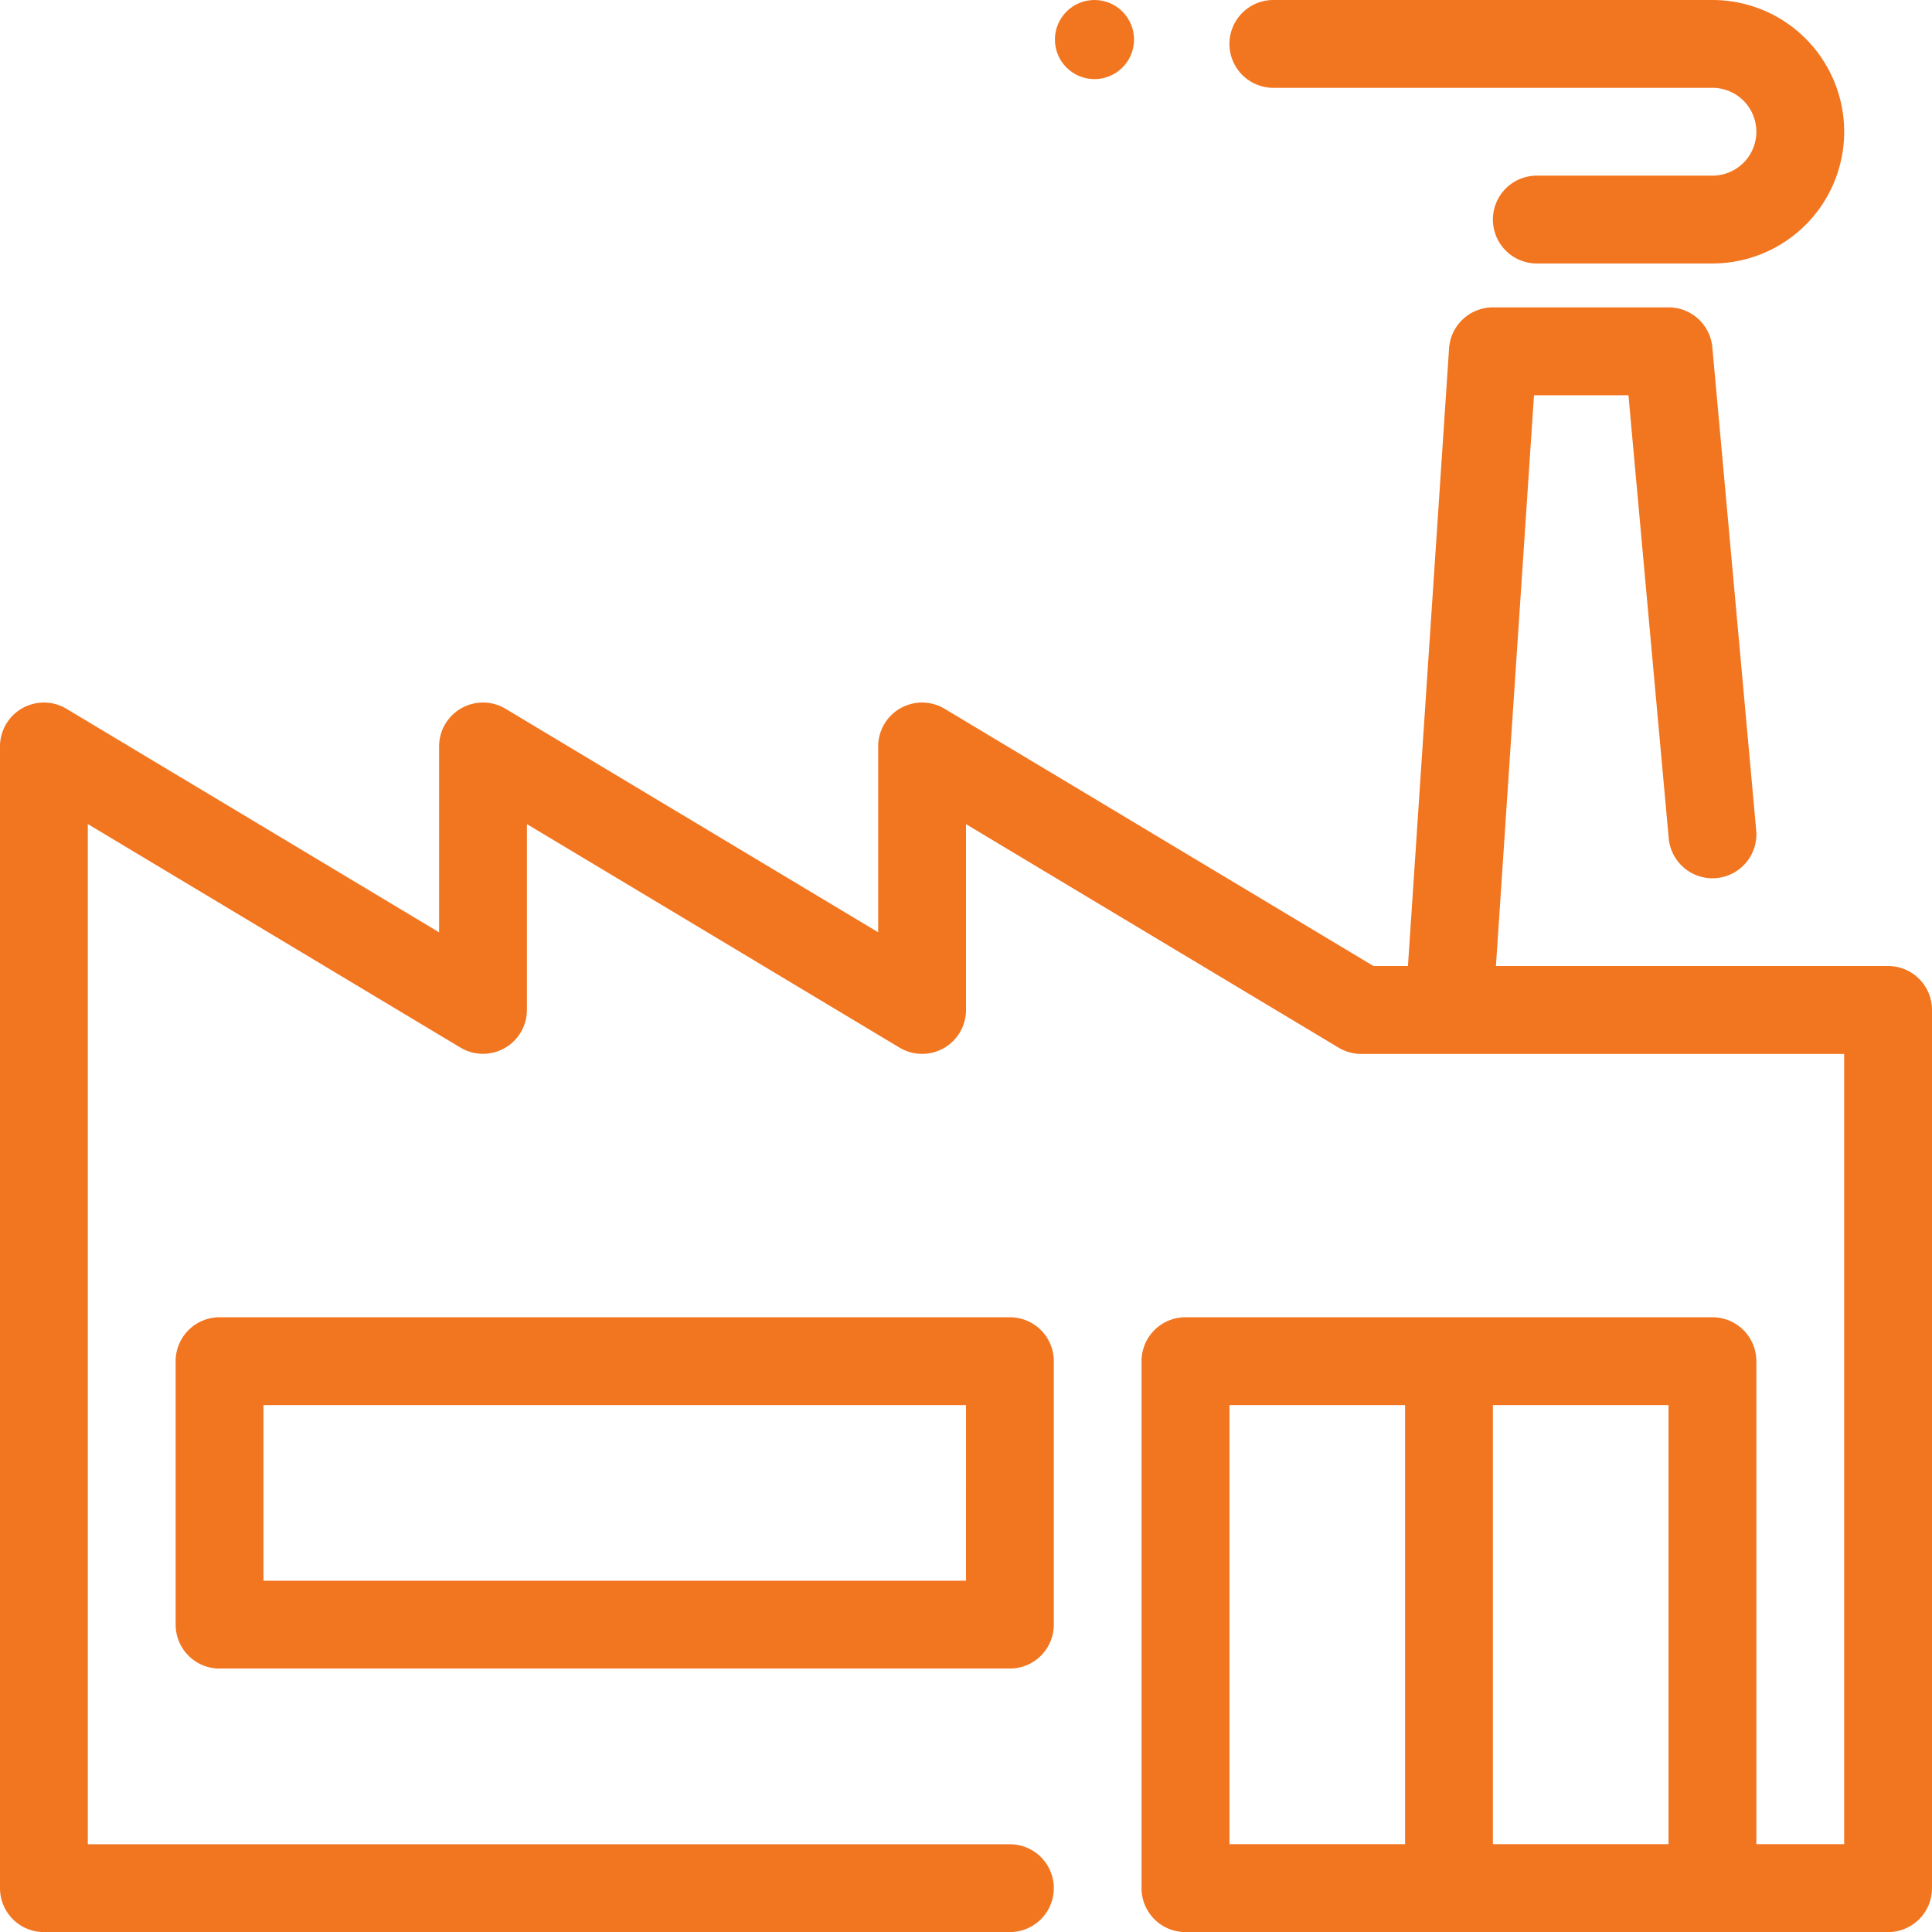 <svg id="Group_201" data-name="Group 201" xmlns="http://www.w3.org/2000/svg" width="72.775" height="72.775" viewBox="0 0 72.775 72.775">
  <ellipse id="Ellipse_10" data-name="Ellipse 10" cx="1.49" cy="1.49" rx="1.49" ry="1.49" transform="translate(39.737)" fill="#f27520"/>
  <path id="Path_221" data-name="Path 221" d="M71.121,31.81H56.349l1.434-21.5h3.558L62.858,27a1.654,1.654,0,0,0,3.295-.3L64.5,8.5A1.655,1.655,0,0,0,62.851,7H56.235a1.655,1.655,0,0,0-1.651,1.545L53.035,31.81h-1.3L35.585,22.122a1.654,1.654,0,0,0-2.506,1.417v7L19.046,22.122A1.654,1.654,0,0,0,16.54,23.54v7L2.506,22.122A1.654,1.654,0,0,0,0,23.54v43A1.654,1.654,0,0,0,1.654,68.2H38.041a1.654,1.654,0,1,0,0-3.308H3.308V26.462l14.034,8.419a1.654,1.654,0,0,0,2.506-1.417v-7l14.034,8.419a1.654,1.654,0,0,0,2.506-1.417v-7l14.034,8.419a1.649,1.649,0,0,0,.852.237H69.467V64.889H66.159V46.7A1.654,1.654,0,0,0,64.5,45.041H44.657A1.654,1.654,0,0,0,43,46.7V66.543A1.654,1.654,0,0,0,44.657,68.2H71.121a1.654,1.654,0,0,0,1.654-1.654V33.464A1.654,1.654,0,0,0,71.121,31.81ZM46.311,64.889V48.349h6.616v16.54Zm9.924,0V48.349h6.616v16.54Z" transform="translate(0 4.578)" fill="#f27520"/>
  <path id="Path_222" data-name="Path 222" d="M35.425,30H5.654A1.654,1.654,0,0,0,4,31.654v9.924a1.654,1.654,0,0,0,1.654,1.654H35.425a1.654,1.654,0,0,0,1.654-1.654V31.654A1.654,1.654,0,0,0,35.425,30Zm-1.654,9.924H7.308V33.308H33.772Z" transform="translate(2.616 19.619)" fill="#f27520"/>
  <path id="Path_223" data-name="Path 223" d="M29.654,3.308h16.54a1.654,1.654,0,1,1,0,3.308H39.578a1.654,1.654,0,1,0,0,3.308h6.616a4.962,4.962,0,1,0,0-9.924H29.654a1.654,1.654,0,1,0,0,3.308Z" transform="translate(18.311)" fill="#f27520"/>
</svg>
